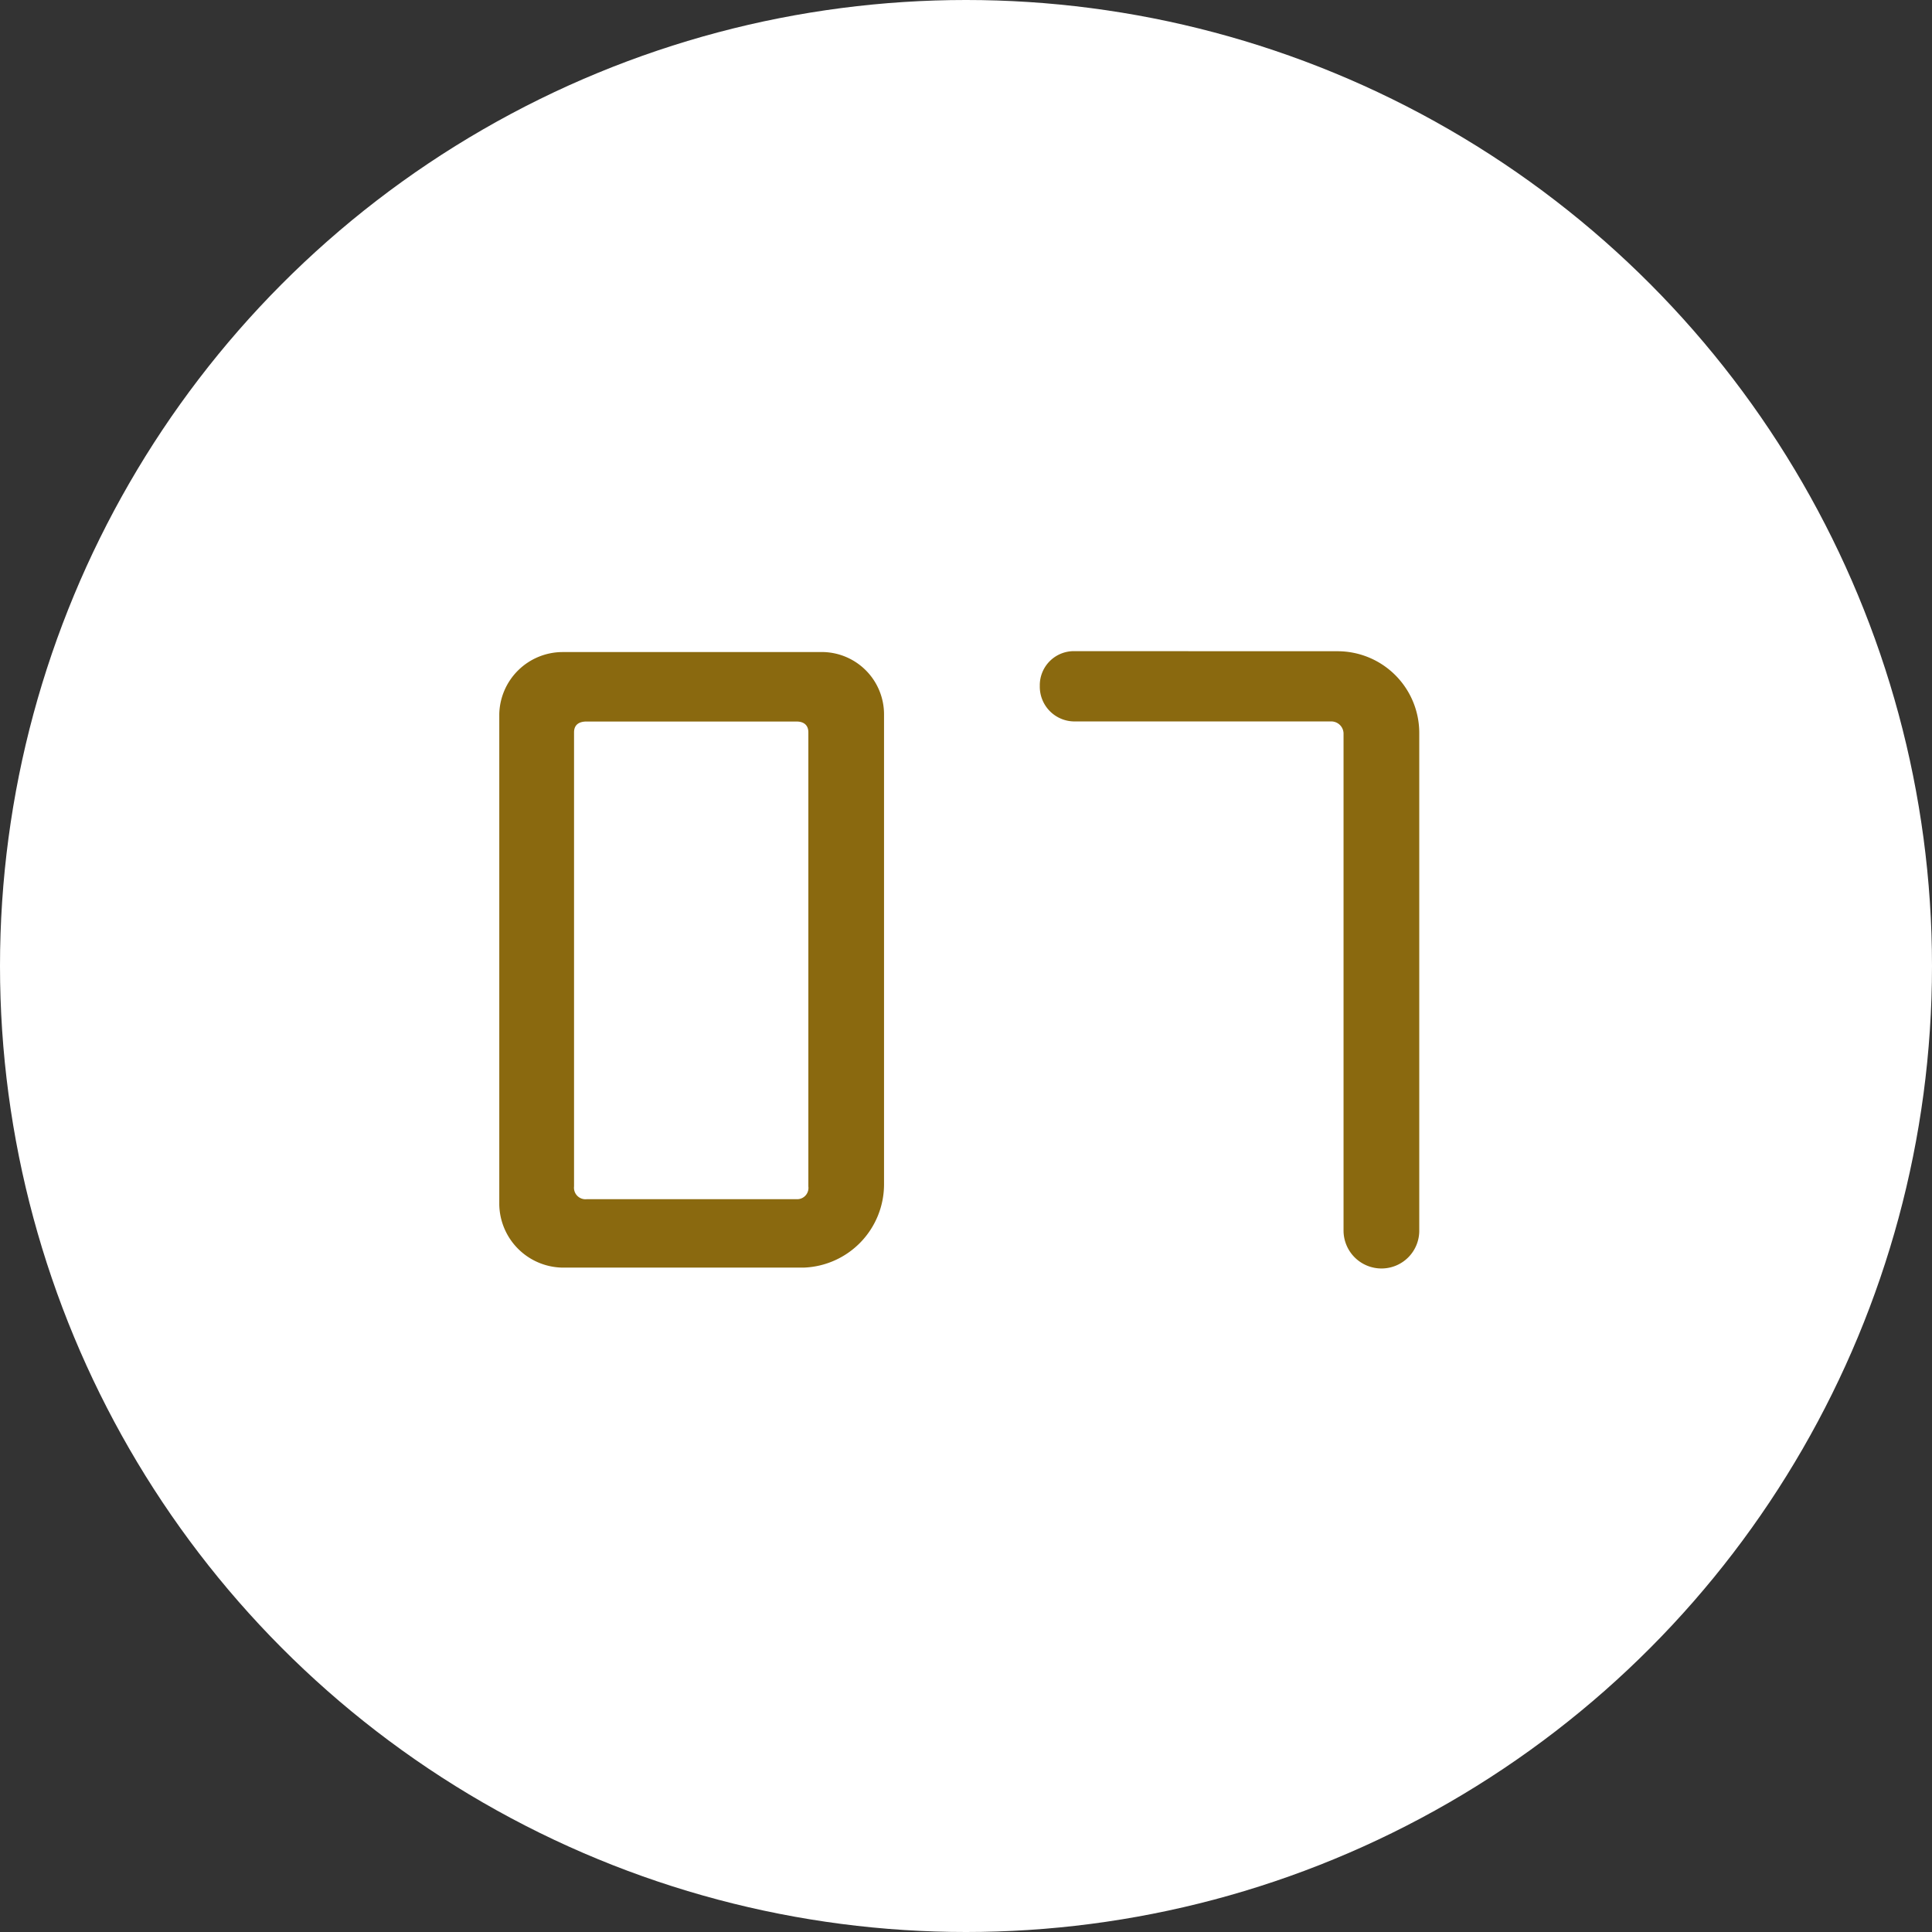 <svg xmlns="http://www.w3.org/2000/svg" width="89" height="89" viewBox="0 0 89 89"><rect x="0" y="0" width="89" height="89" fill="#333333" stroke="none"/><g transform="translate(-110 -1280)"><circle cx="44.5" cy="44.5" r="44.5" transform="translate(110 1280)" fill="#fff"/><path d="M14.028-1.3H2.9A2.96,2.96,0,0,1,0-4.2V-26.8a2.923,2.923,0,0,1,2.9-2.856H14.952A2.871,2.871,0,0,1,17.724-26.8V-5.124A3.84,3.84,0,0,1,14.028-1.3ZM3.444-25.956V-5.04a.531.531,0,0,0,.588.588h9.66a.52.52,0,0,0,.546-.588V-25.956c0-.336-.21-.5-.546-.5H4.032C3.654-26.46,3.444-26.292,3.444-25.956ZM38.6-29.694a3.764,3.764,0,0,1,3.78,3.78v22.89A1.739,1.739,0,0,1,40.656-1.26a1.748,1.748,0,0,1-1.764-1.764v-22.89a.566.566,0,0,0-.588-.546H26.5a1.6,1.6,0,0,1-1.6-1.638,1.569,1.569,0,0,1,1.6-1.6Z" transform="translate(133 1339.694)" fill="#8a690f"/></g></svg>
